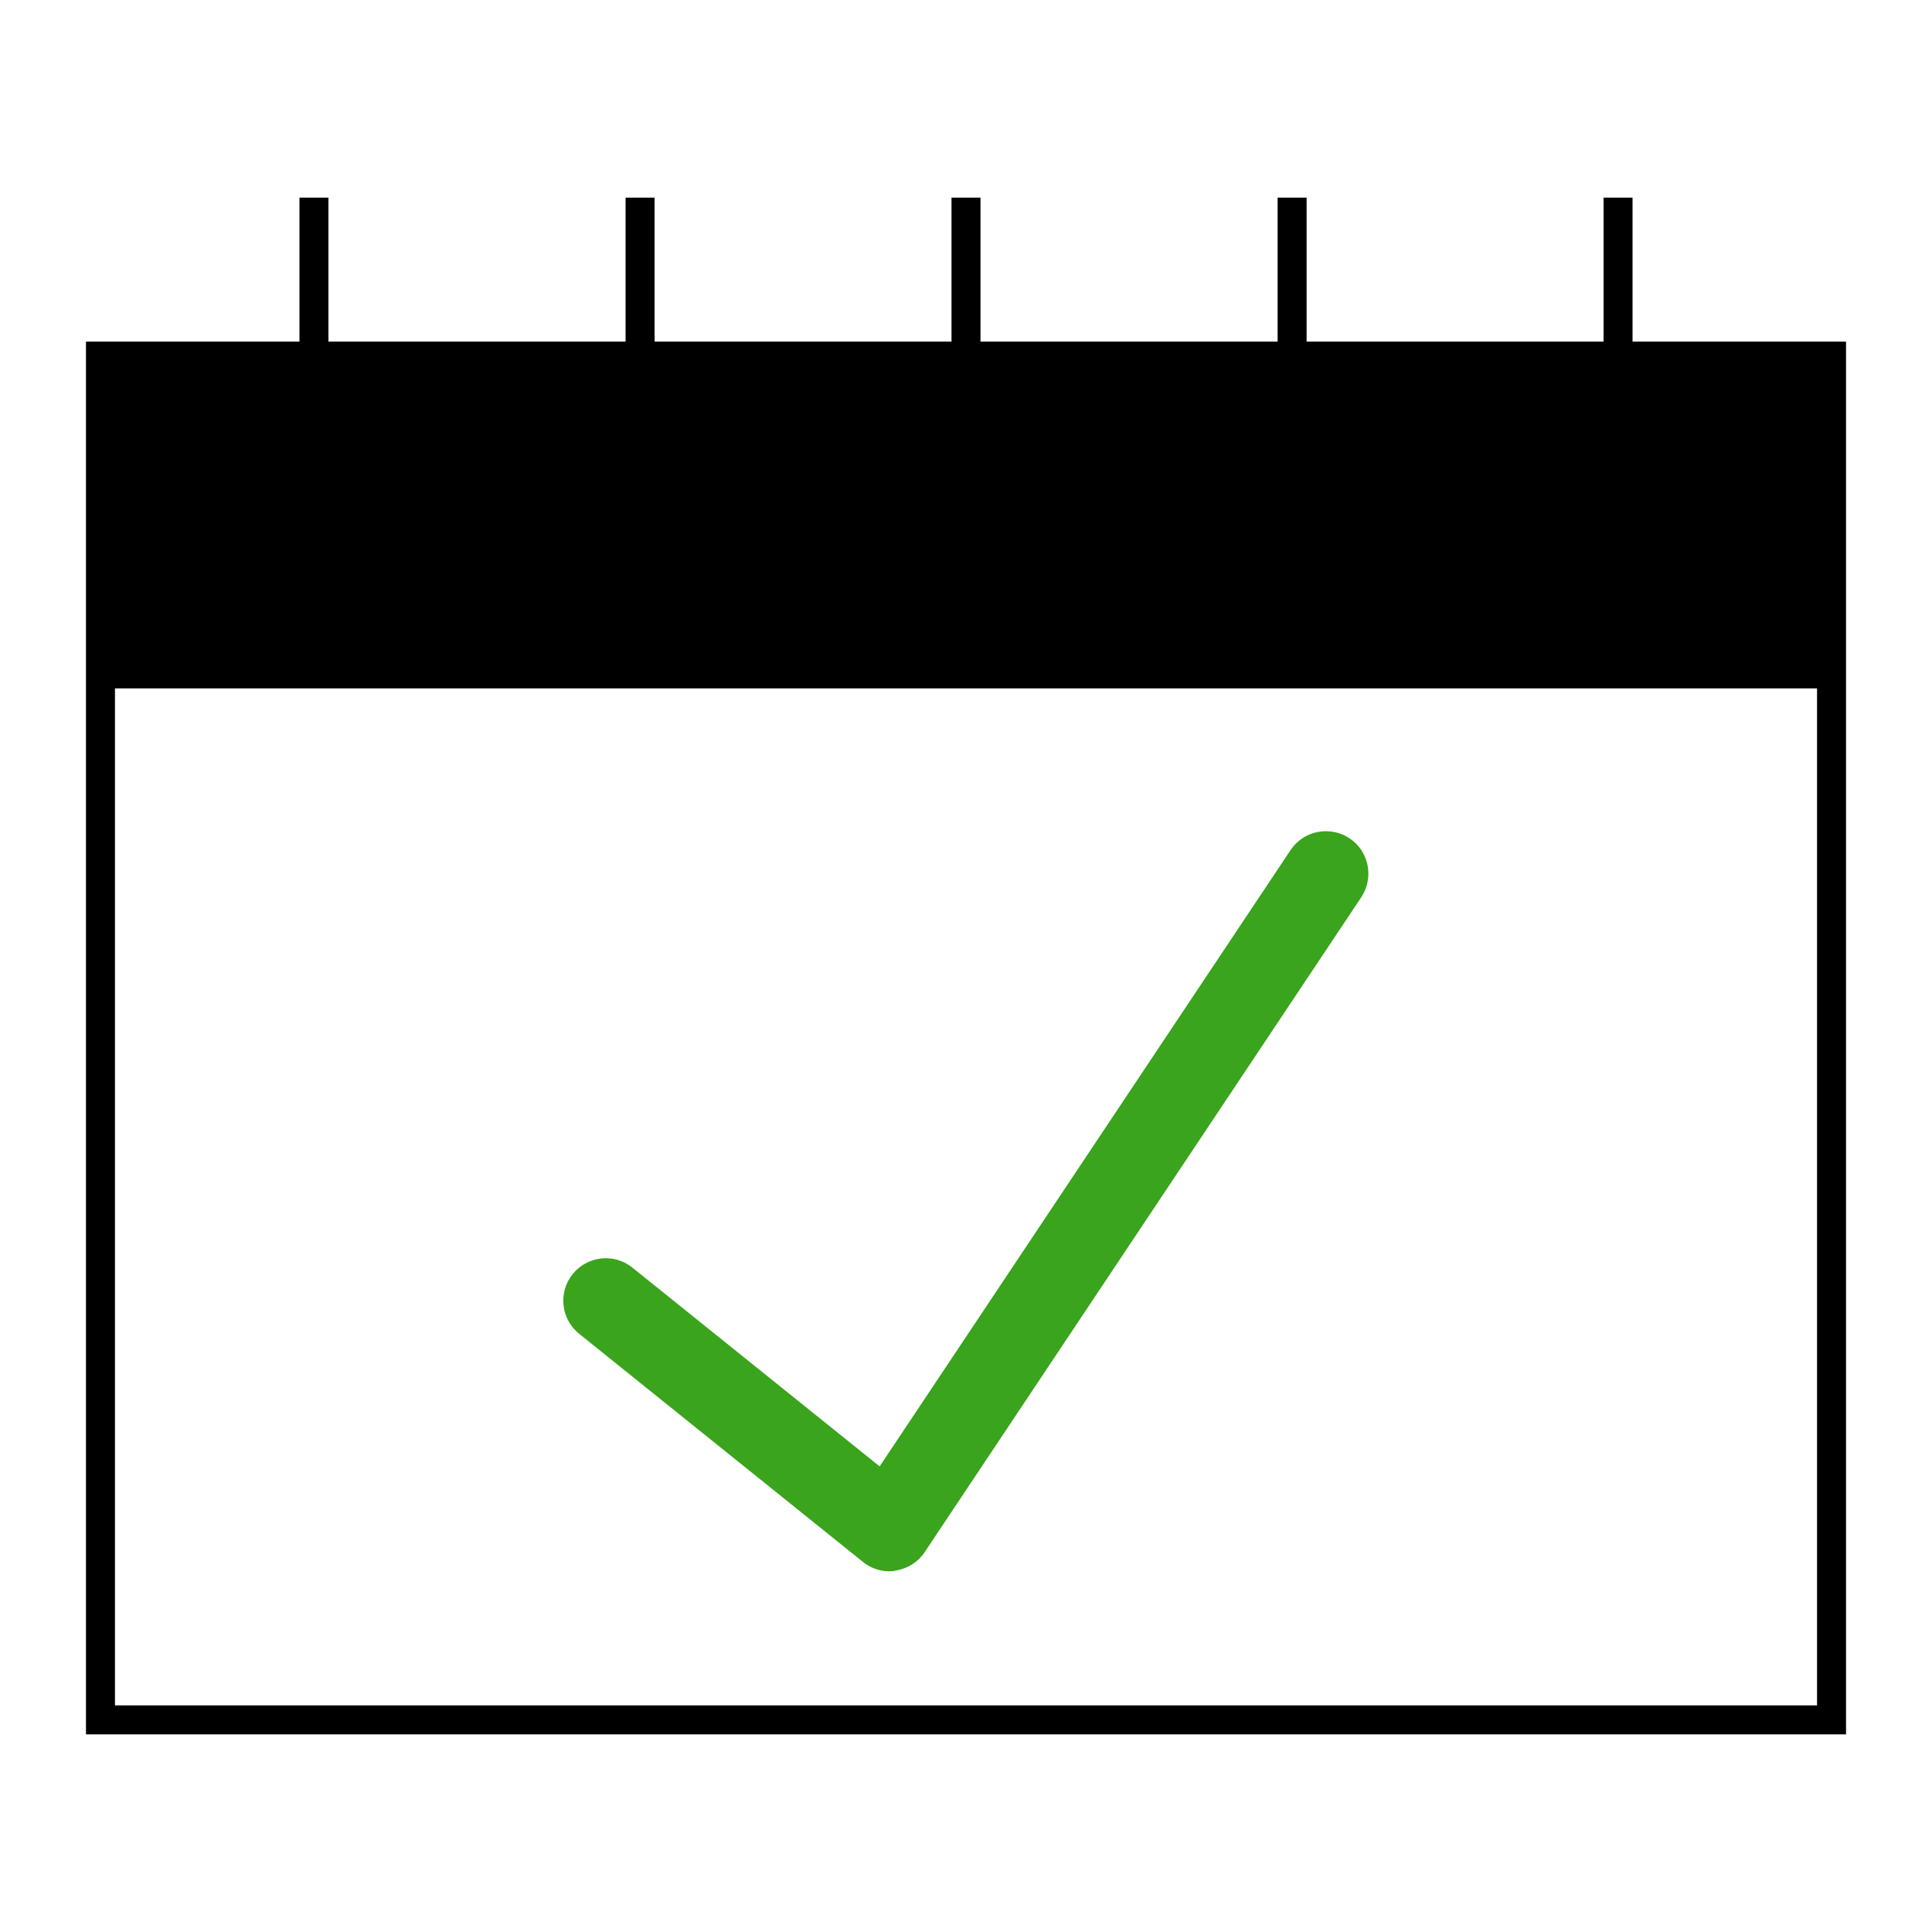 <?xml version="1.0" encoding="utf-8"?>
<!-- Generator: Adobe Illustrator 21.0.2, SVG Export Plug-In . SVG Version: 6.00 Build 0)  -->
<svg version="1.1" xmlns="http://www.w3.org/2000/svg" xmlns:xlink="http://www.w3.org/1999/xlink" x="0px" y="0px"
	 viewBox="0 0 1000 1000" style="enable-background:new 0 0 1000 1000;" xml:space="preserve">
<style type="text/css">
	.st0{display:none;}
	.st1{display:inline;}
	.st2{fill:#3AA41C;}
</style>
<g id="Ebene_1" class="st0">
	<g class="st1">
		<g transform="translate(0,511) scale(0.1,-0.1)">
			<path d="M3947.3,4837.4c-587.6-67-1255.6-310.1-1747.5-637.4C1237,3558.8,613,2578.8,433,1420.8c-44-285.2-44-861.3,0-1146.5
				c32.5-204.8,134-637.4,157-658.4c11.5-11.5,49.8,28.7,336.9,346.5L1076.2,125l-32.5,170.3c-40.2,214.4-44,828.8-9.6,1050.8
				c258.4,1604,1550.4,2792.6,3148.6,2897.9c1718.8,114.8,3232.9-1052.7,3577.4-2758.2c38.3-185.7,44-275.6,44-637.4
				s-5.7-451.7-44-637.4c-113-558.8-348.4-1066-694.8-1496.7c-1165.7-1447-3246.3-1697.8-4735.4-568.5
				c-187.6,143.6-484.3,438.3-610.6,606.8c-49.8,68.9-97.6,124.4-105.3,124.4c-5.7,0-101.5-97.6-210.5-216.3
				c-231.6-252.7-231.6-206.7-3.8-470.9c313.9-367.5,752.2-702.5,1217.3-936c359.8-178,702.5-290.9,1129.3-369.4
				c225.9-42.1,865.2-57.4,1114-28.7c633.5,74.6,1244.1,296.7,1766.7,645c118.7,78.5,220.1,141.7,225.9,141.7
				c7.7,0,74.6-63.2,151.2-137.8l139.7-139.7l379,379l377.1,377.1l-145.5,145.5L7608.9-1590l143.6,214.4
				c78.5,118.7,197.1,325.4,264.1,461.3c888.1,1822.2,287.1,4006.2-1412.6,5124c-493.8,325.4-1087.2,543.6-1686.3,620.2
				C4676.5,4860.4,4188.4,4864.2,3947.3,4837.4z"/>
			<path d="M7737.1-2481.9l-373.2-373.2l851.8-851.8c957-957,934.1-939.8,1177.1-924.5c164.6,11.5,264.1,59.3,371.3,179.9
				c95.7,109.1,145.5,258.4,130.1,394.3c-24.9,202.9-40.2,220.1-928.3,1112.1c-459.4,459.4-840.3,836.4-846,836.4
				S7941.9-2277.1,7737.1-2481.9z"/>
			<g>
				<path d="M8507.7,2817.7c-43.5,0-87,16.6-120.2,49.8c-66.4,66.4-66.4,174,0,240.4l1167.3,1167.3c66.4,66.4,174,66.4,240.4,0
					c66.4-66.4,66.4-174,0-240.4L8627.9,2867.5C8594.7,2834.3,8551.2,2817.7,8507.7,2817.7z"/>
			</g>
			<g>
				<path d="M400-1640c-43.5,0-87,16.6-120.2,49.8c-66.4,66.4-66.4,174,0,240.4l2740,2740c31.9,31.9,75.1,49.8,120.2,49.8
					s88.3-17.9,120.2-49.8L4965-314.6L6954.6,1675c66.4,66.4,174,66.4,240.4,0c66.4-66.4,66.4-174,0-240.4L5085.2-675.2
					c-31.9-31.9-75.1-49.8-120.2-49.8s-88.3,17.9-120.2,49.8L3140,1029.6L520.2-1590.2C487-1623.4,443.5-1640,400-1640z"/>
			</g>
		</g>
	</g>
</g>
<g id="Ebene_2">
	<g>
		<g>
			<path d="M955.5,897.7h-911V176.8h911V897.7z M59.5,882.7h881V191.8h-881V882.7z"/>
		</g>
		<g>
			<rect x="54" y="184.3" width="892" height="172"/>
		</g>
		<g>
			<g>
				<rect x="155" y="102.3" width="15" height="82"/>
			</g>
			<g>
				<rect x="323.8" y="102.3" width="15" height="82"/>
			</g>
			<g>
				<rect x="492.5" y="102.3" width="15" height="82"/>
			</g>
			<g>
				<rect x="661.3" y="102.3" width="15" height="82"/>
			</g>
			<g>
				<rect x="830" y="102.3" width="15" height="82"/>
			</g>
		</g>
		<g>
			<path class="st2" d="M460.4,813.3c-5,0-9.9-1.7-13.8-4.9l-146.8-118c-9.5-7.6-11-21.5-3.4-30.9c7.6-9.5,21.5-11,30.9-3.4
				l128,102.9l212.7-319c6.7-10.1,20.4-12.8,30.5-6.1s12.8,20.4,6.1,30.5l-226,339c-3.4,5.1-8.9,8.6-15,9.5
				C462.6,813.2,461.5,813.3,460.4,813.3z"/>
		</g>
	</g>
</g>
</svg>
